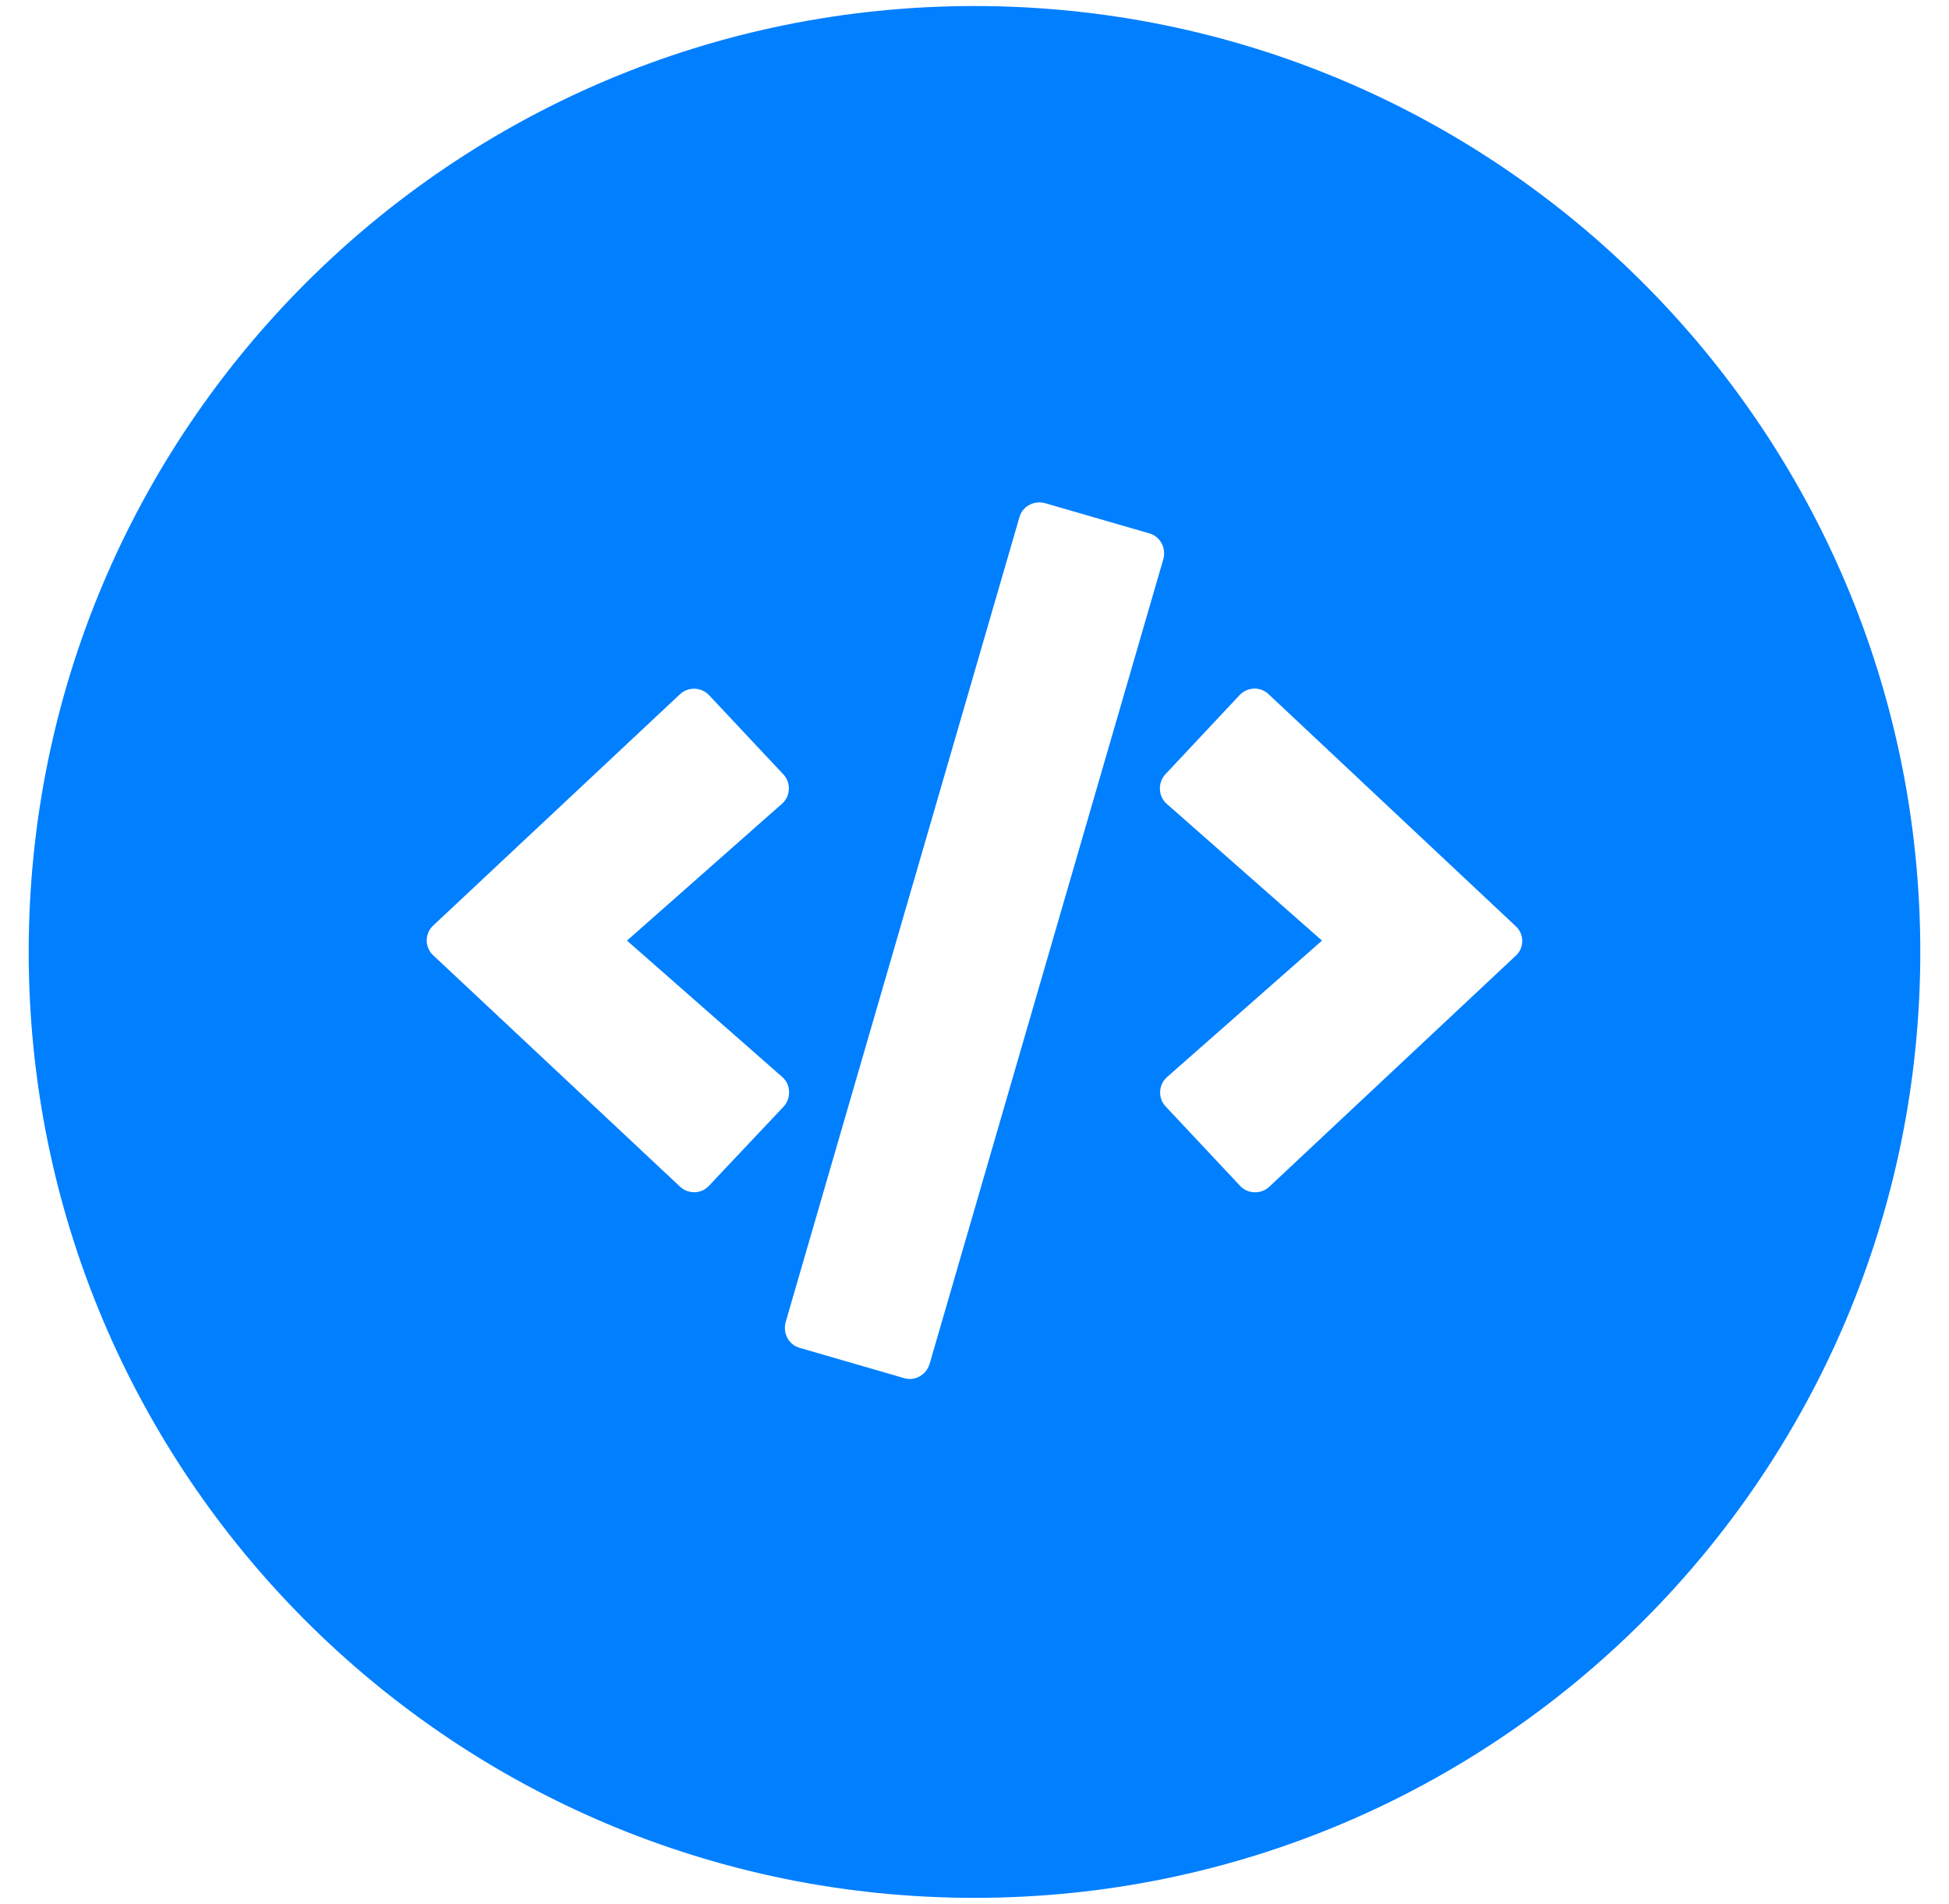 <?xml version="1.0" encoding="utf-8"?>
<!-- Generator: Adobe Illustrator 28.0.0, SVG Export Plug-In . SVG Version: 6.00 Build 0)  -->
<svg version="1.1" id="Layer_1" xmlns="http://www.w3.org/2000/svg" xmlns:xlink="http://www.w3.org/1999/xlink" x="0px" y="0px"
	 viewBox="0 0 516 504" style="enable-background:new 0 0 516 504;" xml:space="preserve">
<style type="text/css">
	.st0{fill:#007FFF;}
</style>
<path class="st0" d="M258,1.6C119.7,1.6,7.6,113.7,7.6,252S119.7,502.4,258,502.4S508.4,390.3,508.4,252S396.3,1.6,258,1.6z
	 M187.7,313.9c-2,2.2-5.5,2.3-7.7,0.2l-65.3-61.2c-2.3-2.1-2.3-5.8,0-7.9l65.3-61.2c2.2-2.1,5.7-1.9,7.7,0.2l19.7,21
	c2.1,2.2,1.9,5.8-0.4,7.8L166,249l41.1,36.1c2.3,2,2.4,5.6,0.4,7.8L187.7,313.9z M246.1,361.1c-0.9,2.9-3.9,4.6-6.8,3.7l-27.6-8
	c-2.9-0.8-4.5-3.9-3.7-6.8l61.9-213.1c0.8-2.9,3.9-4.5,6.8-3.7l27.6,8c2.9,0.8,4.5,3.9,3.7,6.8L246.1,361.1z M401.3,253L336,314.2
	c-2.2,2-5.7,1.9-7.7-0.3l-19.7-21c-2.1-2.2-1.9-5.8,0.4-7.8l41-36.1l-41.1-36.2c-2.3-2-2.4-5.6-0.4-7.8l19.7-21
	c2.1-2.2,5.5-2.3,7.7-0.2l65.3,61.3C403.6,247.2,403.6,250.9,401.3,253z"/>
</svg>

